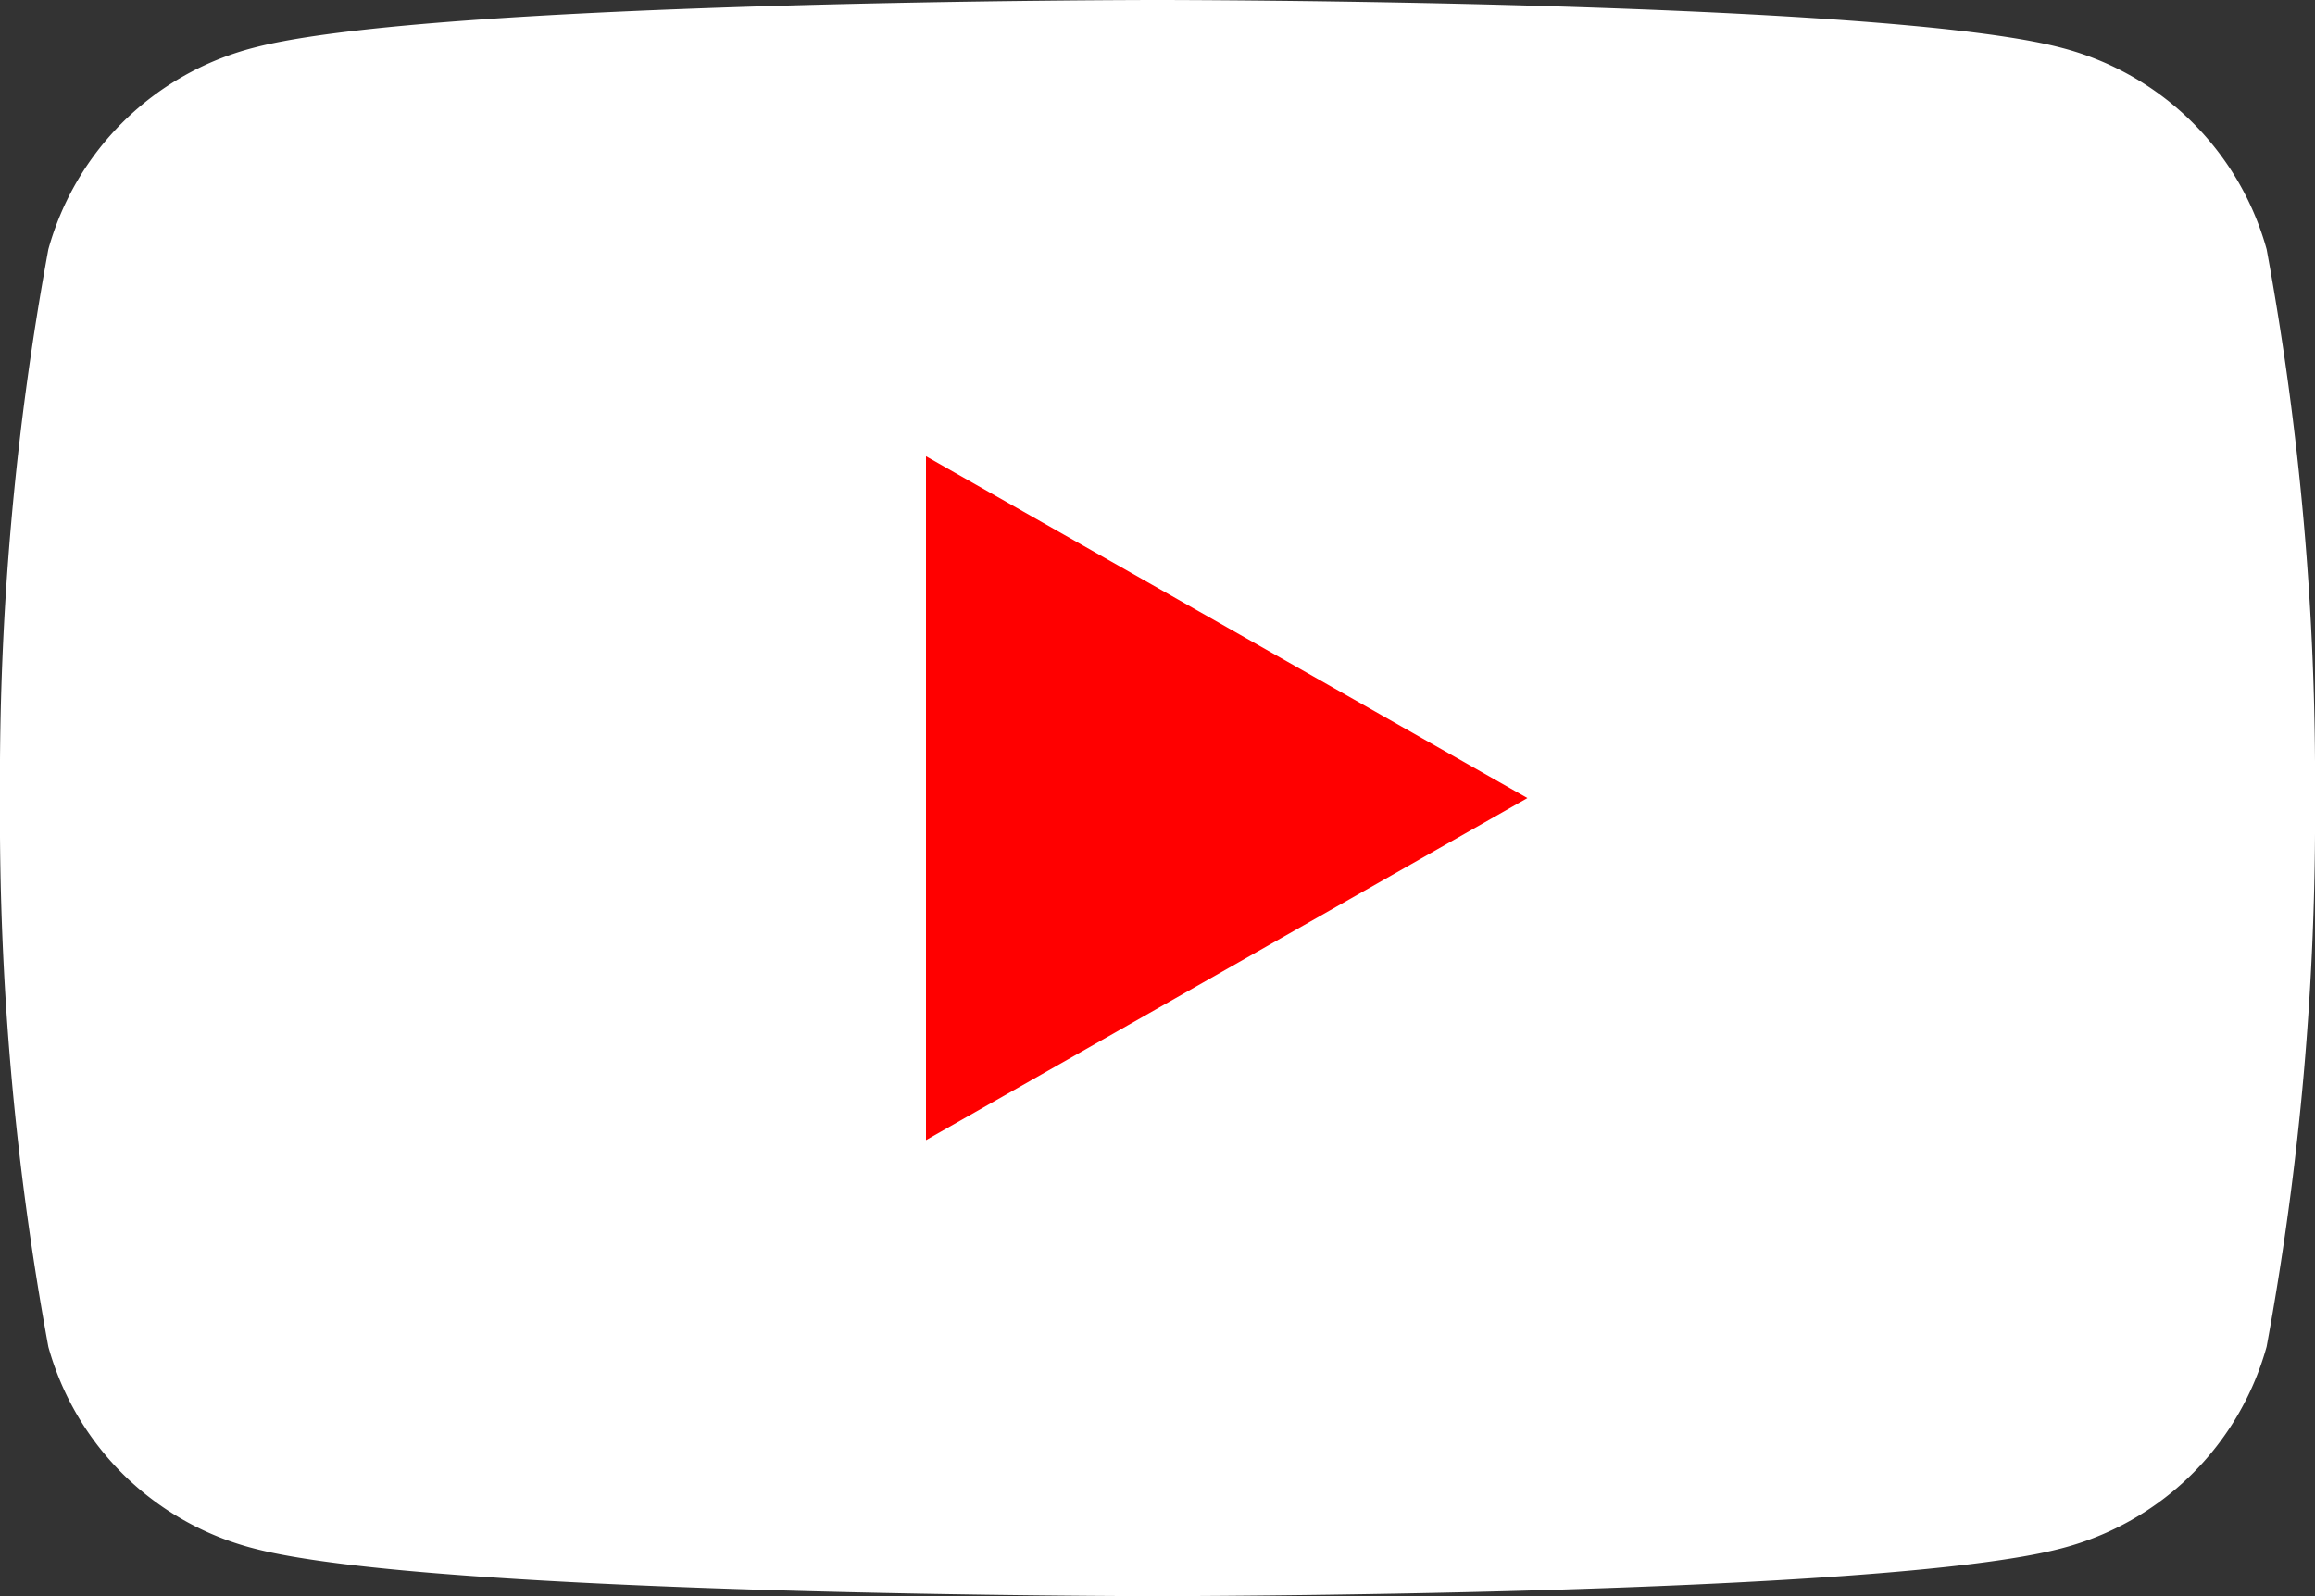 <svg xmlns="http://www.w3.org/2000/svg" xmlns:xlink="http://www.w3.org/1999/xlink" width="29" height="20" viewBox="0 0 29 20"><rect x="0" y="0" width="29" height="20" fill="#333333" stroke="none"/><defs><style>.a{fill:none;}.b{clip-path:url(#a);}.c{fill:#fff;}.d{fill:red;}</style><clipPath id="a"><rect class="a" width="29" height="20" transform="translate(0 0)"/></clipPath></defs><g class="b" transform="translate(0 0)"><path class="c" d="M28.394,3.123A3.605,3.605,0,0,0,25.83.6C23.568,0,14.5,0,14.5,0S5.431,0,3.17.6A3.605,3.605,0,0,0,.606,3.123,36.654,36.654,0,0,0,0,10a36.652,36.652,0,0,0,.606,6.877A3.606,3.606,0,0,0,3.17,19.4c2.262.6,11.33.6,11.33.6s9.068,0,11.33-.6a3.606,3.606,0,0,0,2.564-2.526A36.637,36.637,0,0,0,29,10a36.639,36.639,0,0,0-.606-6.877" transform="translate(0 0)"/><path class="d" d="M48.594,32.869l7.534-4.286L48.594,24.3Z" transform="translate(-36.994 -18.583)"/></g></svg>